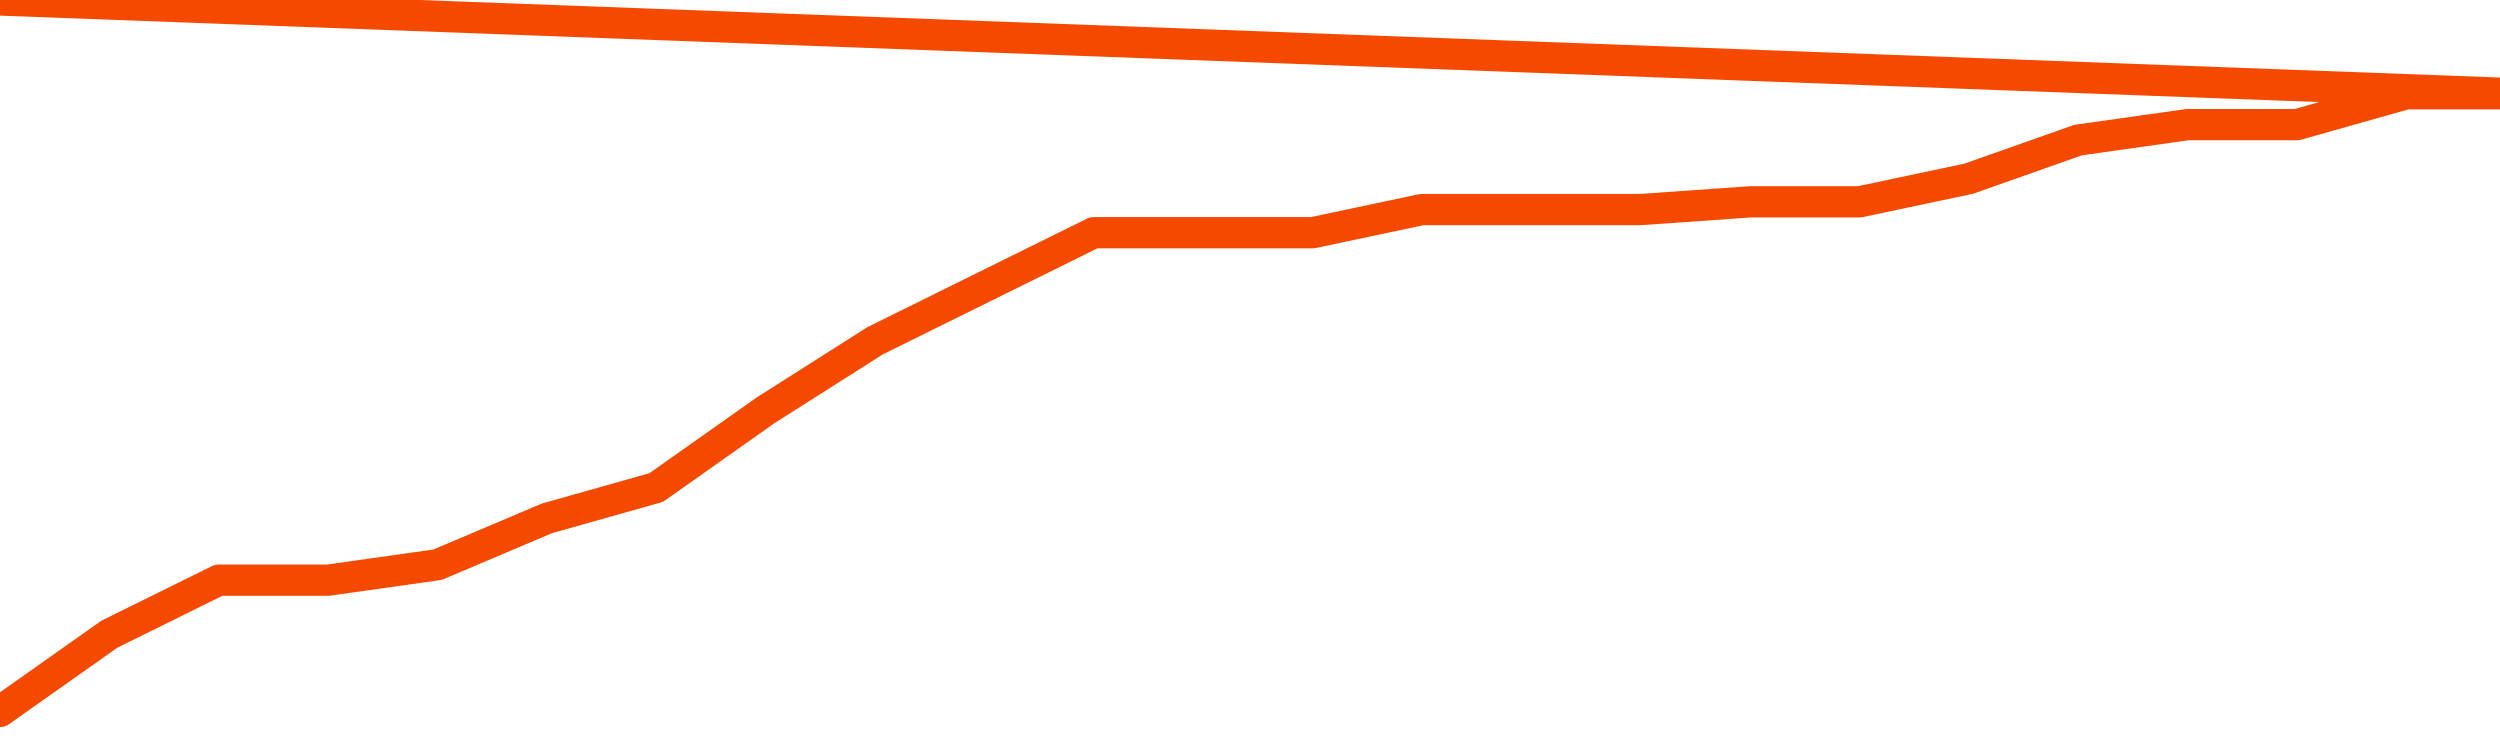       <svg
        version="1.1"
        xmlns="http://www.w3.org/2000/svg"
        width="80"
        height="24"
        viewBox="0 0 80 24">
        <path
          fill="url(#gradient)"
          fill-opacity="0.56"
          stroke="none"
          d="M 0,26 0.0,22.765 3.5,20.294 7.0,18.565 10.5,18.565 14.0,18.071 17.5,16.588 21.0,15.6 24.5,13.129 28.0,10.906 31.5,9.176 35.0,7.447 38.5,7.447 42.0,7.447 45.5,6.706 49.0,6.706 52.5,6.706 56.0,6.459 59.5,6.459 63.0,5.718 66.5,4.482 70.0,3.988 73.5,3.988 77.0,3.0 80.5,3.0 82,26 Z"
        />
        <path
          fill="none"
          stroke="#F64900"
          stroke-width="1"
          stroke-linejoin="round"
          stroke-linecap="round"
          d="M 0.0,22.765 3.5,20.294 7.0,18.565 10.5,18.565 14.0,18.071 17.5,16.588 21.0,15.6 24.5,13.129 28.0,10.906 31.5,9.176 35.0,7.447 38.5,7.447 42.0,7.447 45.5,6.706 49.0,6.706 52.5,6.706 56.0,6.459 59.5,6.459 63.0,5.718 66.5,4.482 70.0,3.988 73.5,3.988 77.0,3.0 80.5,3.0.join(' ') }"
        />
      </svg>
